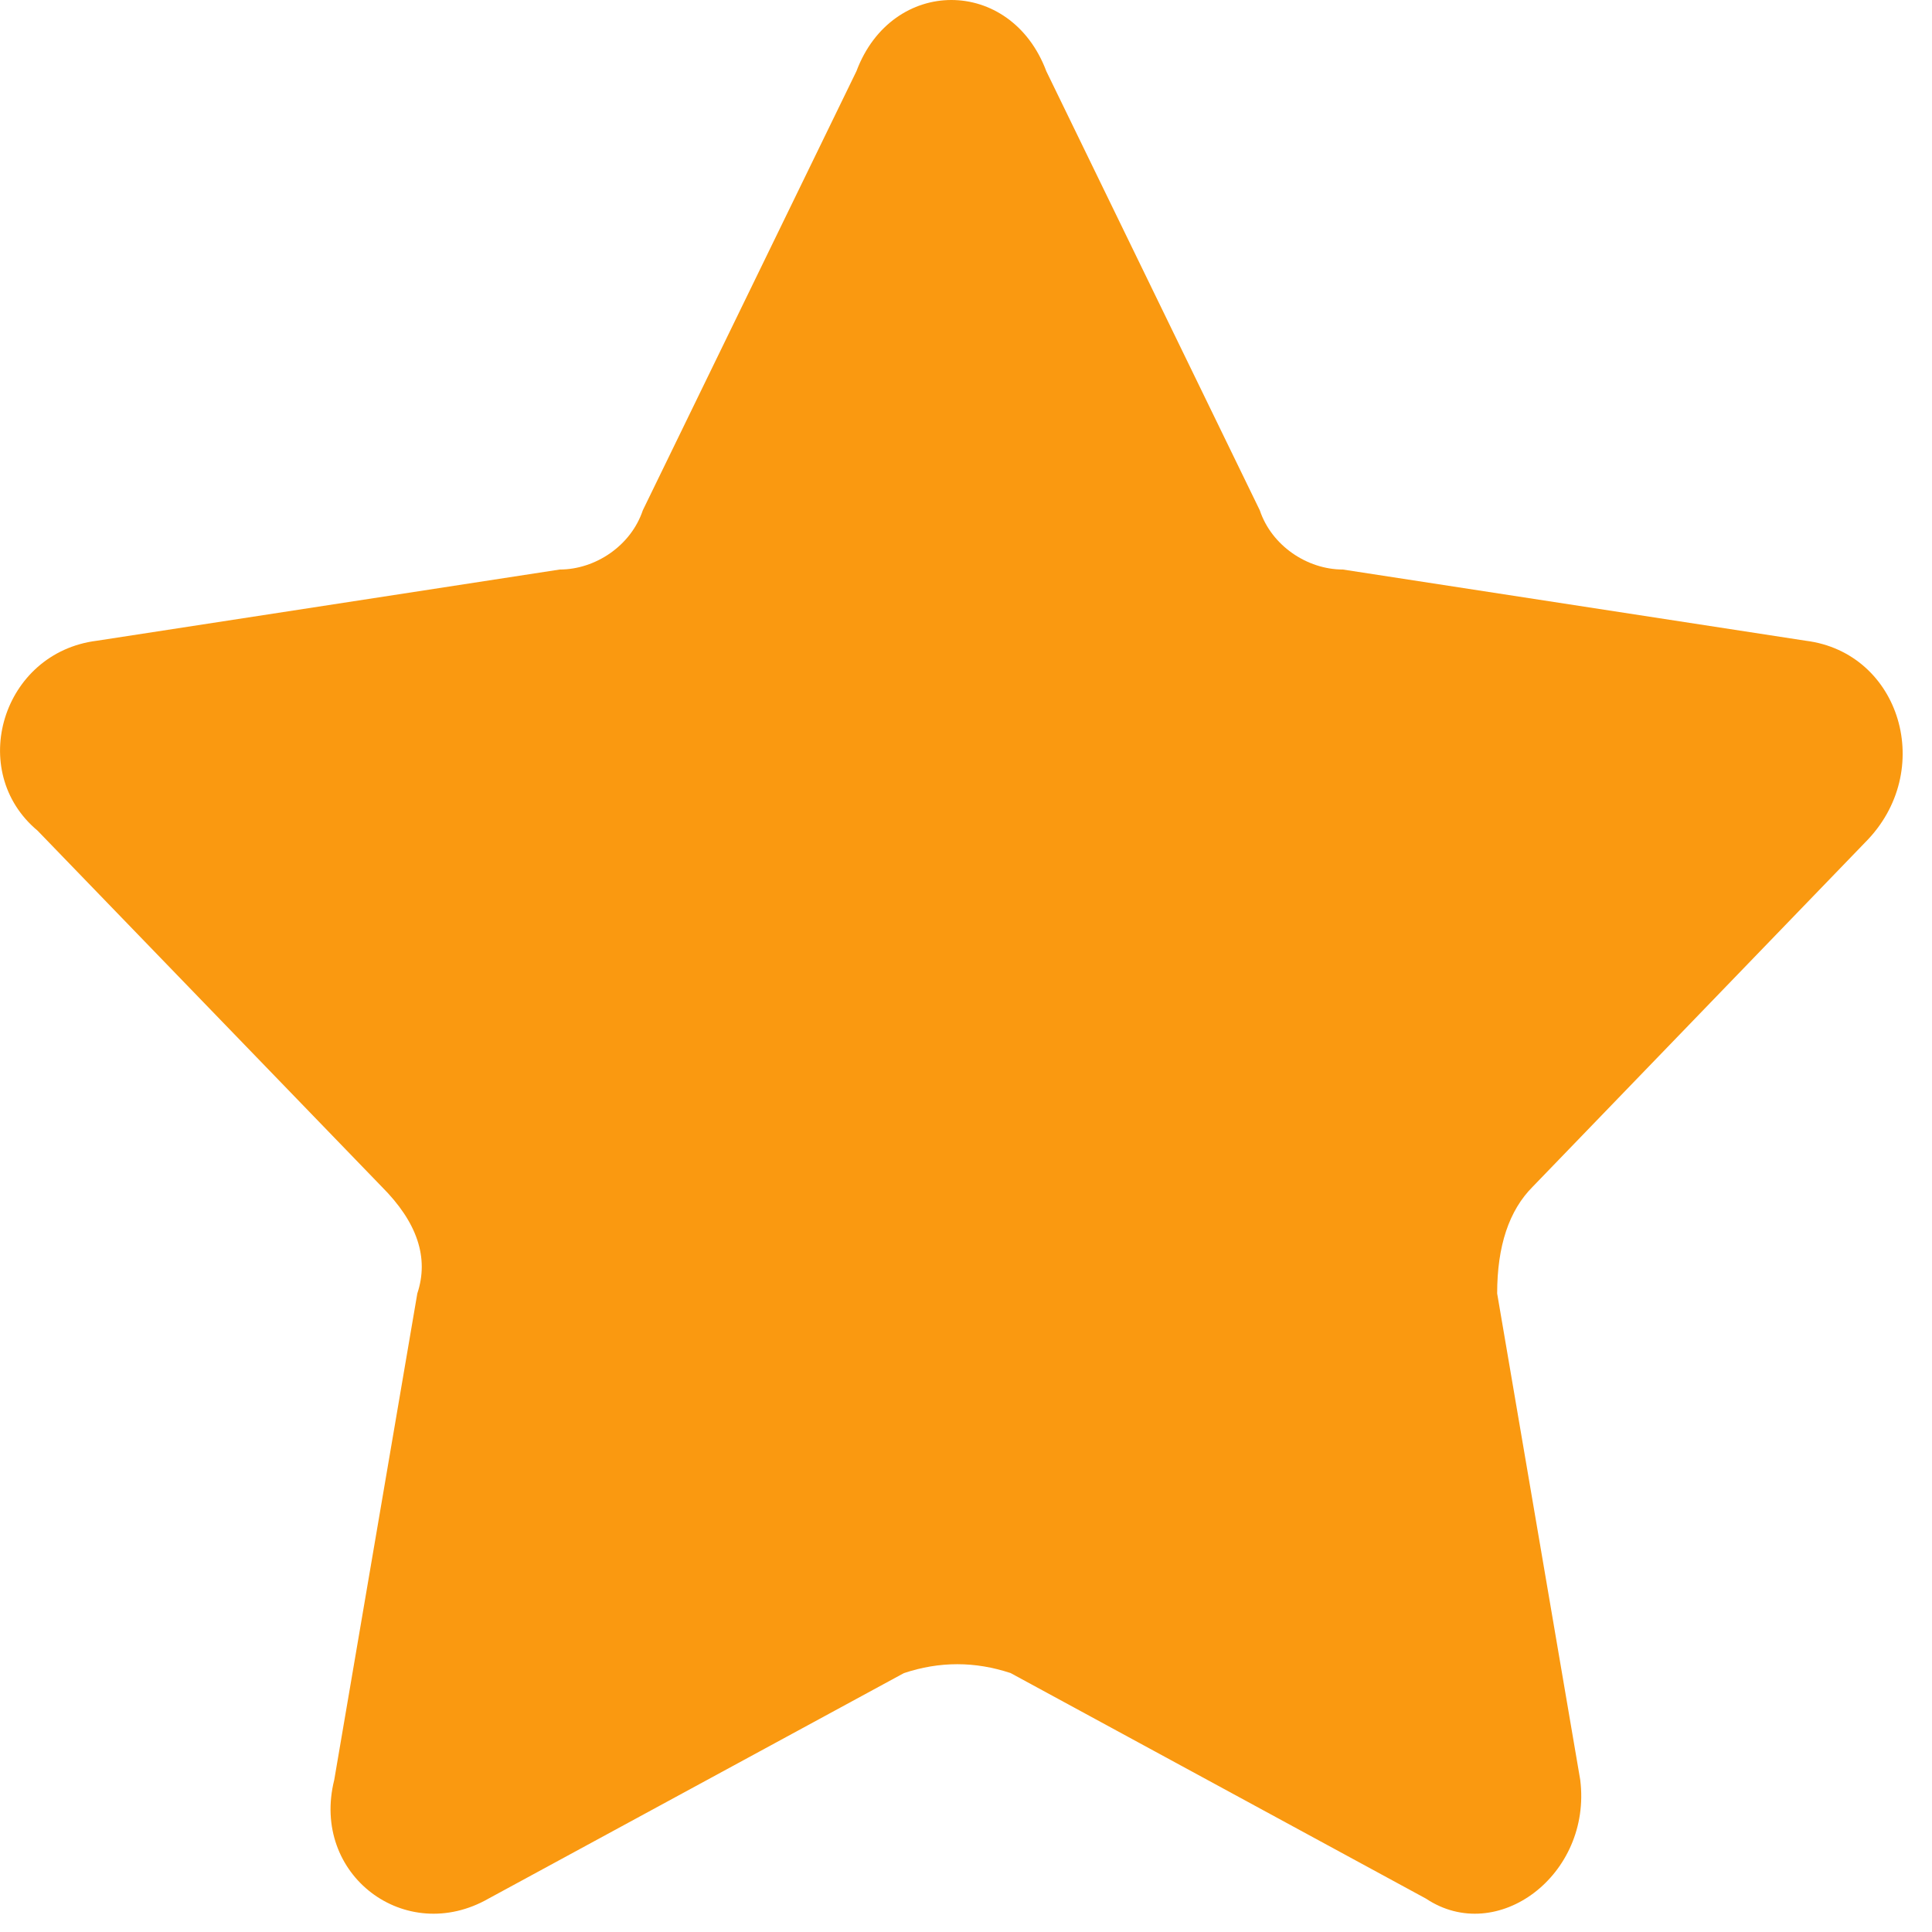 <svg width="14" height="14" viewBox="0 0 14 14" fill="none" xmlns="http://www.w3.org/2000/svg">
<g clip-path="url(#clip0_2028_16580)">
<path d="M7.582 0.516L9.129 3.698C9.215 3.955 9.473 4.127 9.731 4.127L13.085 4.643C13.773 4.729 14.031 5.589 13.515 6.105L11.107 8.599C10.935 8.771 10.849 9.029 10.849 9.373L11.451 12.898C11.537 13.586 10.849 14.102 10.333 13.758L7.324 12.124C7.066 12.038 6.808 12.038 6.55 12.124L3.54 13.758C2.938 14.102 2.25 13.586 2.422 12.898L3.024 9.373C3.11 9.115 3.024 8.857 2.766 8.599L0.272 6.019C-0.243 5.589 0.015 4.729 0.702 4.643L4.056 4.127C4.314 4.127 4.572 3.955 4.658 3.698L6.206 0.516C6.464 -0.172 7.324 -0.172 7.582 0.516Z" fill="#FA9910"/>
</g>
<defs>
<clipPath id="clip0_2028_16580">
<rect width="13.895" height="13.868" fill="white"/>
</clipPath>
</defs>
</svg>
